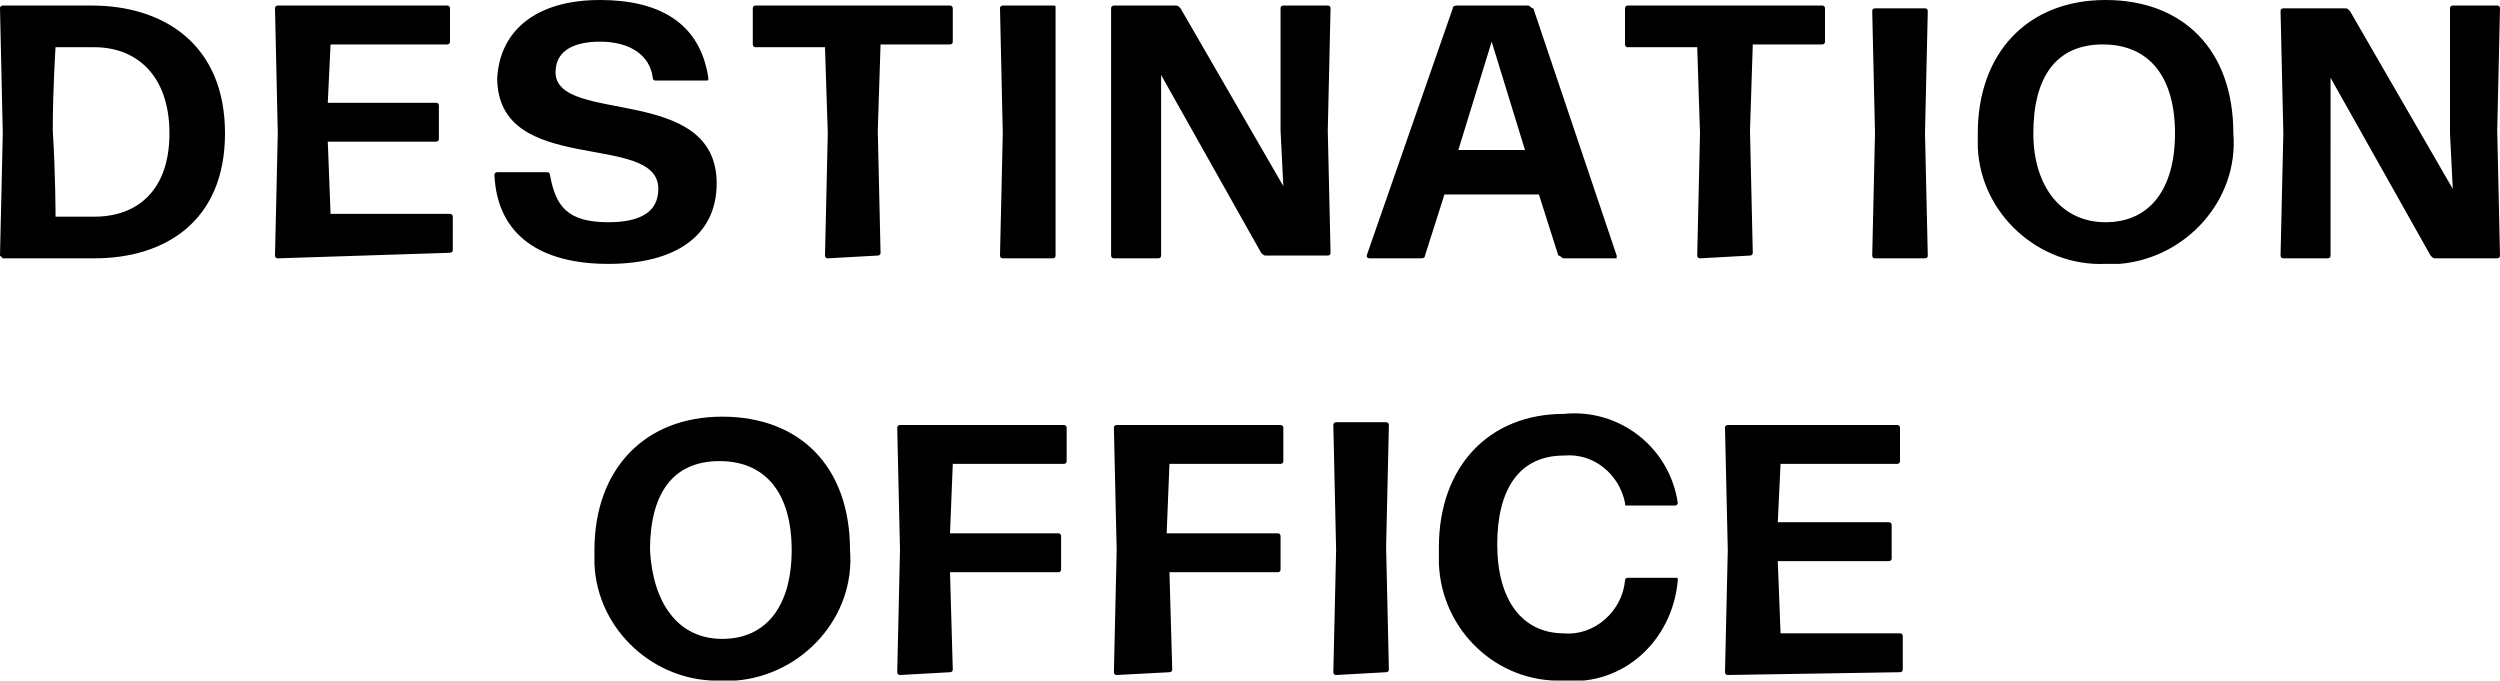 <svg xmlns="http://www.w3.org/2000/svg" width="90" height="24.5" style="enable-background:new 0 0 90 24.5" xml:space="preserve"><path d="M.1 9.3 0 9.2l.1-4.4L0 .3C0 .2.1.2.1.2h3.2c2.6 0 4.8 1.4 4.8 4.6S5.9 9.3 3.4 9.3H.1zM2 7.8h1.4c1.5 0 2.7-.9 2.7-3S4.9 1.7 3.4 1.7H2s-.1 1.5-.1 3C2 6.3 2 7.8 2 7.8zM10 9.3c-.1 0-.1-.1-.1-.1l.1-4.4L9.9.3c0-.1.1-.1.1-.1h6.1c.1 0 .1.1.1.1v1.2c0 .1-.1.1-.1.1h-4.2l-.1 2.1h3.9c.1 0 .1.1.1.1V5c0 .1-.1.1-.1.1h-3.9l.1 2.6h4.3c.1 0 .1.1.1.1V9c0 .1-.1.1-.1.1l-6.2.2zM21.9 9.5c-2.4 0-4-1-4.1-3.2 0-.1.1-.1.1-.1h1.8c.1 0 .1.1.1.1.2 1.1.6 1.7 2.1 1.7 1.2 0 1.8-.4 1.8-1.2 0-2.1-5.8-.4-5.8-4C18 1.1 19.3 0 21.6 0c2.1 0 3.6.8 3.9 2.8 0 .1 0 .1-.1.1h-1.8c-.1 0-.1-.1-.1-.1-.1-.8-.8-1.3-1.9-1.3-.9 0-1.6.3-1.6 1.1 0 1.9 5.8.4 5.8 4 0 1.9-1.5 2.9-3.9 2.9zM29.8 9.3c-.1 0-.1-.1-.1-.1l.1-4.4-.1-3.1h-2.5c-.1 0-.1-.1-.1-.1V.3c0-.1.1-.1.1-.1h7c.1 0 .1.1.1.1v1.2c0 .1-.1.1-.1.1h-2.5l-.1 3.1.1 4.4c0 .1-.1.1-.1.1l-1.8.1zM36.1 9.3c-.1 0-.1-.1-.1-.1l.1-4.4L36 .3c0-.1.1-.1.1-.1h1.8c.1 0 .1 0 .1.1v8.9c0 .1-.1.1-.1.1h-1.8zM41.8 5.3v3.9c0 .1-.1.1-.1.1h-1.6c-.1 0-.1-.1-.1-.1V.3c0-.1.1-.1.1-.1h2.2c.1 0 .1 0 .2.1l3.7 6.4-.1-2V.3c0-.1.1-.1.1-.1h1.6c.1 0 .1.1.1.1l-.1 4.4.1 4.4c0 .1-.1.1-.1.1h-2.2c-.1 0-.1 0-.2-.1l-3.6-6.4v2.6zM56.3 9.3c-.1 0-.1-.1-.2-.1L55.4 7H52l-.7 2.2c0 .1-.1.1-.2.1h-1.8s-.1 0-.1-.1L52.3.3c0-.1.1-.1.2-.1H55c.1 0 .1.1.2.1l3 8.9v.1h-1.9zm-1.4-3.9-1.2-3.9-1.2 3.9h2.4zM61.2 9.3c-.1 0-.1-.1-.1-.1l.1-4.4-.1-3.1h-2.5c-.1 0-.1-.1-.1-.1V.3c0-.1.1-.1.1-.1h7c.1 0 .1.1.1.1v1.2c0 .1-.1.1-.1.1h-2.5L63 4.7l.1 4.4c0 .1-.1.1-.1.1l-1.8.1zM67.5 9.3c-.1 0-.1-.1-.1-.1l.1-4.4-.1-4.4c0-.1.1-.1.1-.1h1.8c.1 0 .1.1.1.1l-.1 4.4.1 4.4c0 .1-.1.1-.1.1h-1.8zM75.8 9.5c-2.4.1-4.5-1.8-4.6-4.2v-.5C71.2 1.9 73 0 75.8 0s4.6 1.8 4.6 4.8c.2 2.4-1.7 4.5-4.1 4.7h-.5zm0-1.5c1.6 0 2.5-1.2 2.5-3.2s-.9-3.2-2.6-3.2-2.5 1.2-2.5 3.2c0 1.9 1 3.2 2.6 3.2zM83.9 5.3v3.9c0 .1-.1.1-.1.1h-1.6c-.1 0-.1-.1-.1-.1l.1-4.4-.1-4.4c0-.1.1-.1.1-.1h2.2c.1 0 .1 0 .2.1l3.7 6.4-.1-2V.3c0-.1.1-.1.1-.1h1.6c.1 0 .1.1.1.1l-.1 4.4.1 4.5c0 .1-.1.1-.1.1h-2.2c-.1 0-.1 0-.2-.1l-3.6-6.4v2.5zM26 24.5c-2.4.1-4.5-1.8-4.6-4.2v-.5c0-2.9 1.8-4.8 4.6-4.8s4.6 1.8 4.6 4.8c.2 2.4-1.7 4.5-4.1 4.7H26zm0-1.5c1.6 0 2.5-1.2 2.5-3.2s-.9-3.2-2.6-3.2-2.5 1.2-2.5 3.2c.1 1.9 1 3.2 2.6 3.2zM32.4 24.3c-.1 0-.1-.1-.1-.1l.1-4.4-.1-4.4c0-.1.1-.1.1-.1h5.9c.1 0 .1.1.1.1v1.2c0 .1-.1.1-.1.1h-4l-.1 2.5h3.9c.1 0 .1.1.1.1v1.2c0 .1-.1.1-.1.1h-3.9l.1 3.5c0 .1-.1.1-.1.1l-1.8.1zM40.2 24.3c-.1 0-.1-.1-.1-.1l.1-4.4-.1-4.4c0-.1.1-.1.1-.1h5.9c.1 0 .1.1.1.1v1.2c0 .1-.1.1-.1.1h-4l-.1 2.5h4c.1 0 .1.1.1.1v1.2c0 .1-.1.1-.1.1h-3.9l.1 3.5c0 .1-.1.1-.1.1l-1.9.1zM48.1 24.3c-.1 0-.1-.1-.1-.1l.1-4.4-.1-4.5c0-.1.1-.1.1-.1h1.8c.1 0 .1.1.1.1l-.1 4.4.1 4.4c0 .1-.1.1-.1.1l-1.8.1zM56.3 24.5c-2.4.1-4.4-1.8-4.5-4.2v-.6c0-2.9 1.8-4.8 4.5-4.8 2-.2 3.8 1.2 4.1 3.2 0 0 0 .1-.1.1h-1.7c-.1 0-.1 0-.1-.1-.2-1-1.1-1.8-2.2-1.7-1.6 0-2.4 1.2-2.4 3.2s.9 3.2 2.4 3.2c1.1.1 2.1-.8 2.2-1.9 0-.1.1-.1.1-.1h1.7c.1 0 .1 0 .1.1-.2 2.2-2 3.8-4.1 3.6zM62.2 24.3c-.1 0-.1-.1-.1-.1l.1-4.4-.1-4.4c0-.1.1-.1.1-.1h6.1c.1 0 .1.1.1.1v1.2c0 .1-.1.1-.1.1h-4.2l-.1 2.1h4c.1 0 .1.1.1.1v1.2c0 .1-.1.1-.1.1h-4l.1 2.6h4.3c.1 0 .1.1.1.1v1.2c0 .1-.1.1-.1.1l-6.2.1z"/></svg>